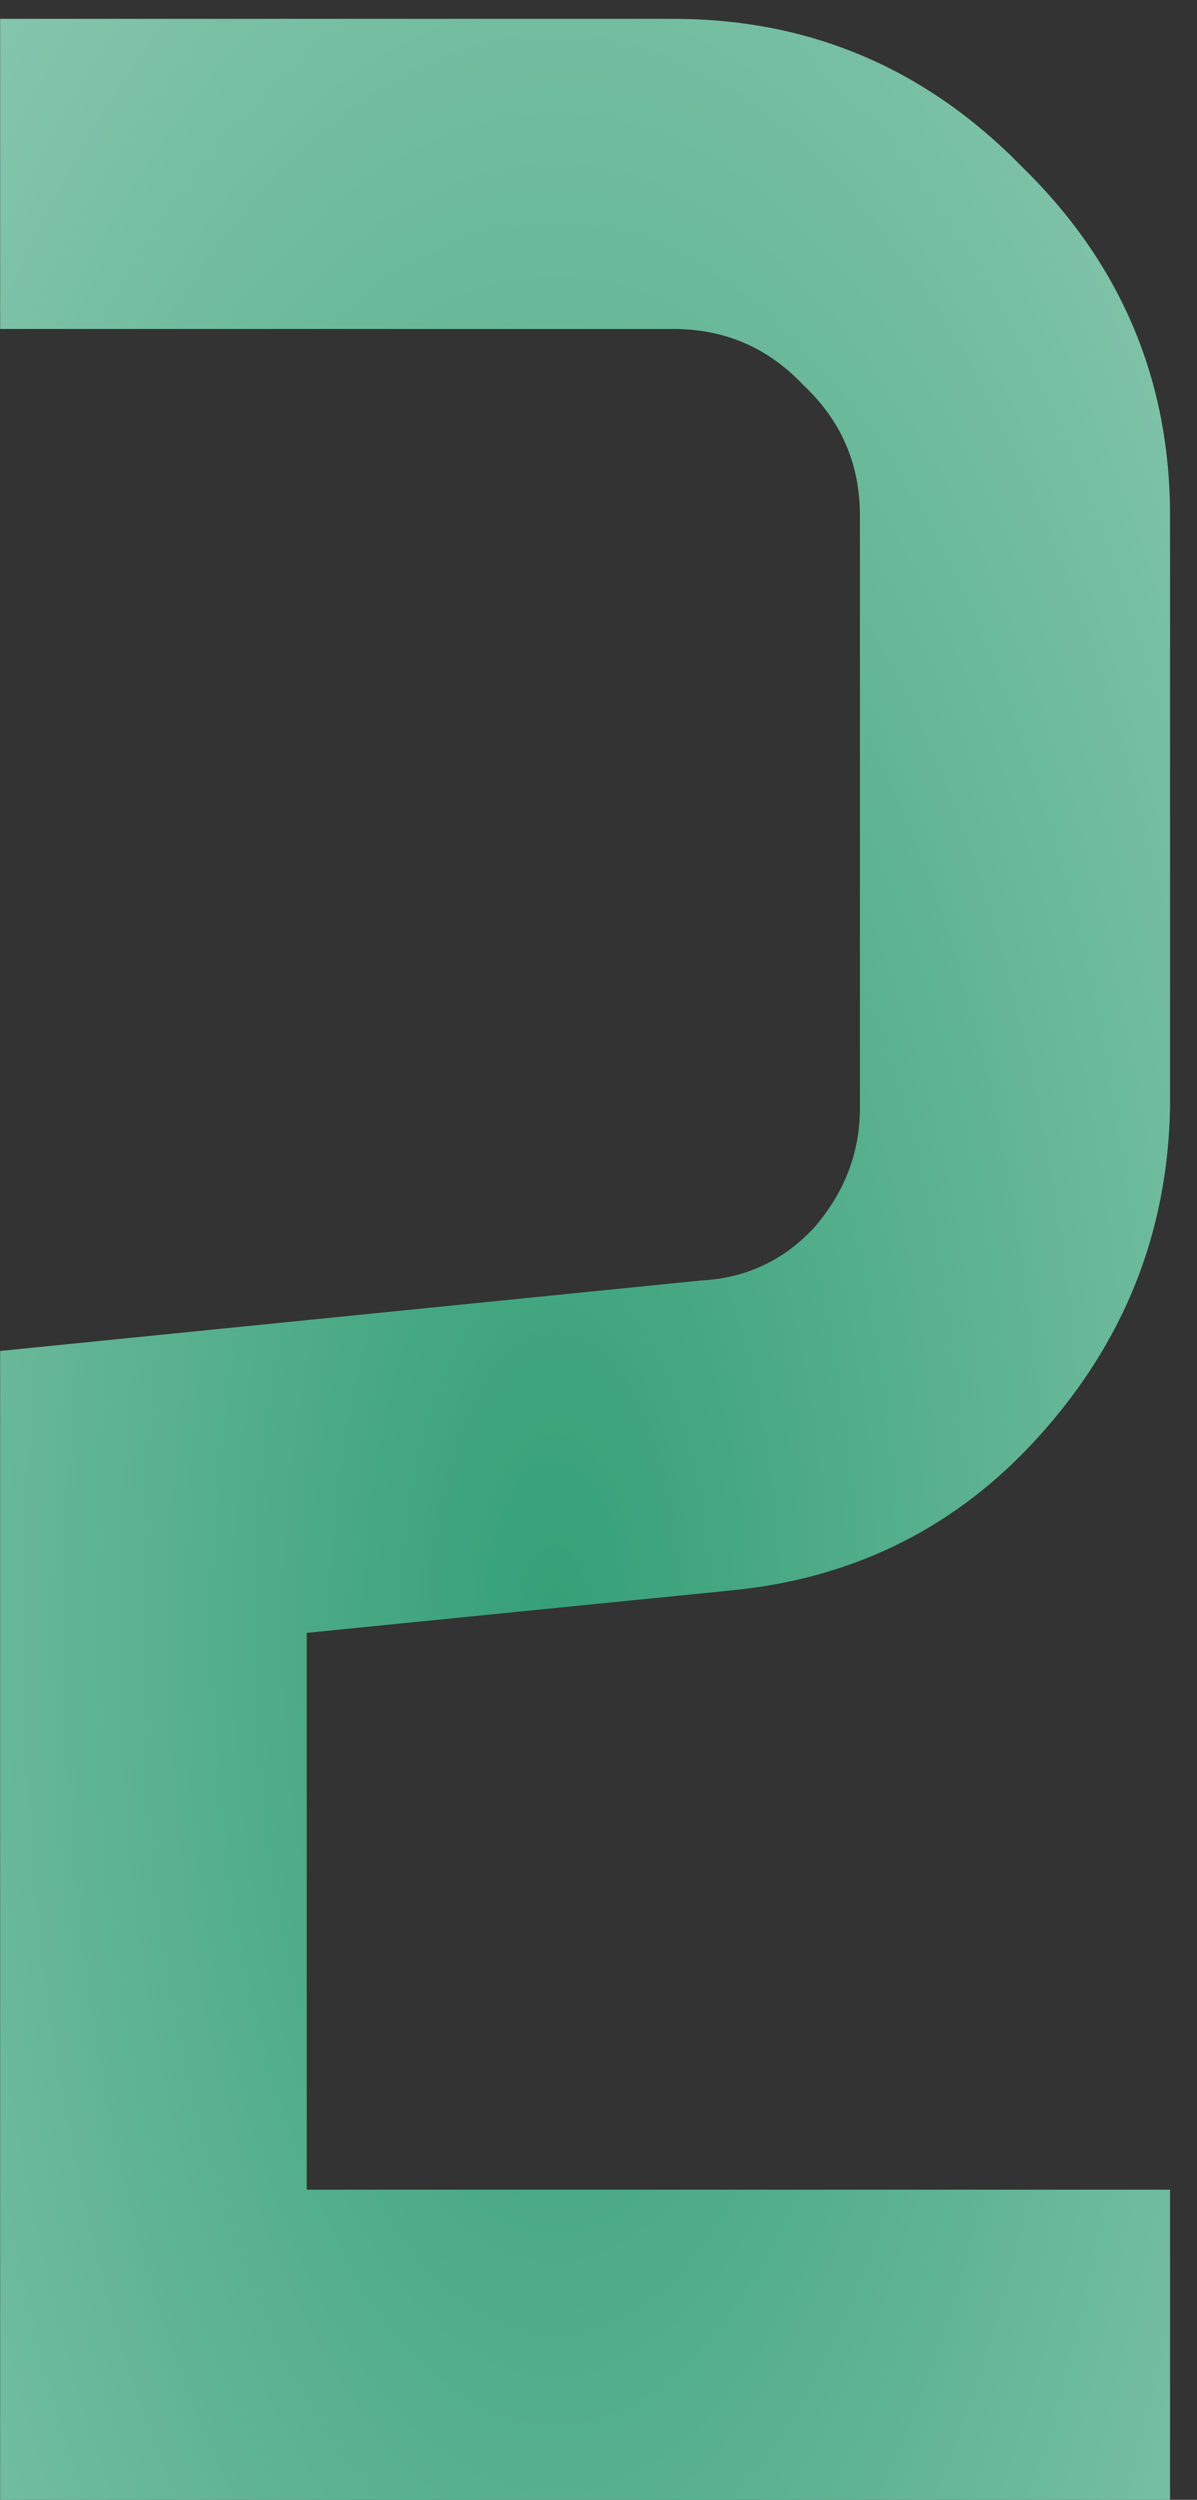 <?xml version="1.0" encoding="UTF-8"?> <svg xmlns="http://www.w3.org/2000/svg" width="34" height="71" viewBox="0 0 34 71" fill="none"><rect x="0" y="0" width="34" height="71" fill="#333333" stroke="none"/> <path d="M8.712 46.377V62.192H33.234V71H0.004V38.37L19.922 36.368C21.19 36.301 22.258 35.801 23.125 34.867C23.993 33.866 24.426 32.731 24.426 31.463V14.648C24.426 13.18 23.892 11.945 22.825 10.944C21.824 9.877 20.589 9.343 19.121 9.343H0.004V0.535H19.121C22.992 0.535 26.295 1.936 29.031 4.739C31.833 7.475 33.234 10.778 33.234 14.648V31.463C33.168 35 31.933 38.103 29.531 40.772C27.195 43.374 24.259 44.842 20.723 45.176L8.712 46.377Z" fill="url(#paint0_radial_216_498)"></path> <defs> <radialGradient id="paint0_radial_216_498" cx="0" cy="0" r="1" gradientUnits="userSpaceOnUse" gradientTransform="translate(15.85 46.804) rotate(89.579) scale(157.024 64.325)"> <stop stop-color="#35A077"></stop> <stop offset="1" stop-color="white"></stop> </radialGradient> </defs> </svg> 